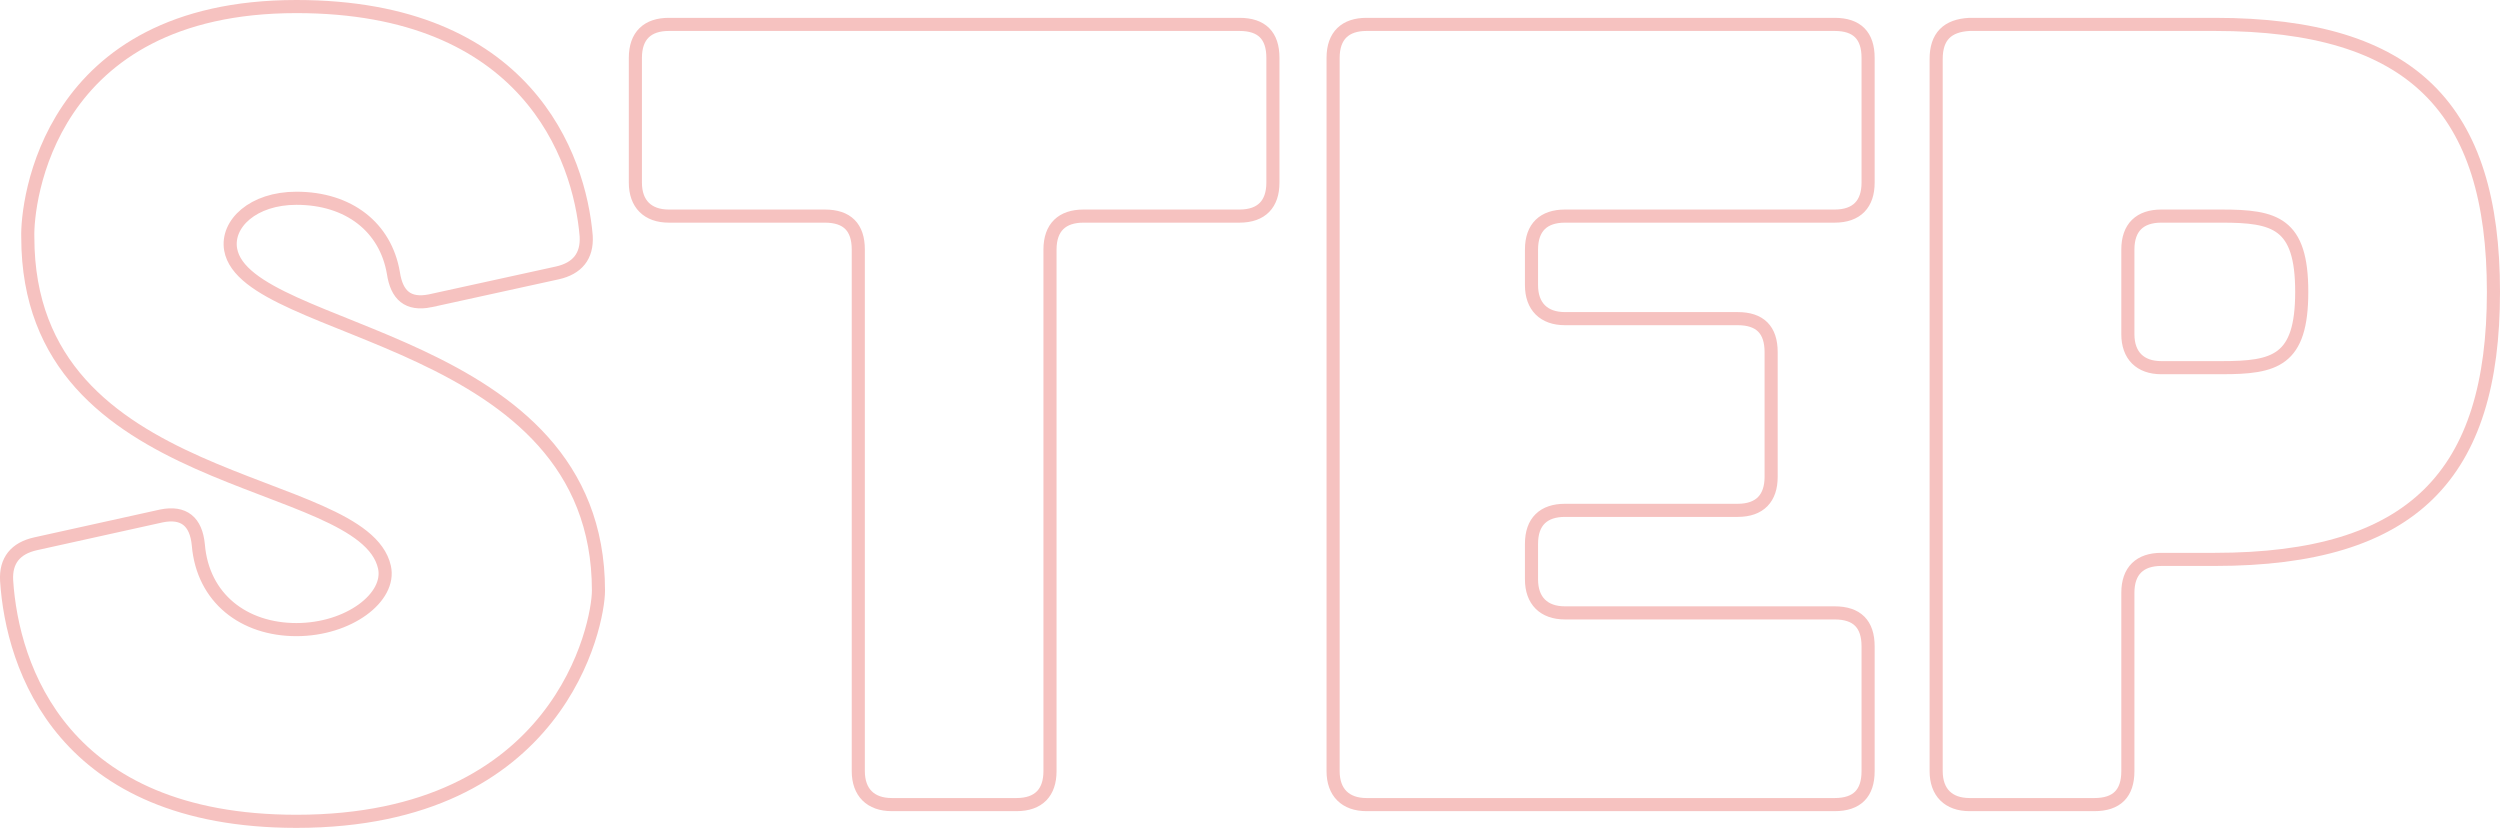 <?xml version="1.0" encoding="UTF-8"?>
<svg id="_レイヤー_2" data-name="レイヤー 2" xmlns="http://www.w3.org/2000/svg" viewBox="0 0 381.31 126.27">
  <defs>
    <style>
      .cls-1 {
        fill: none;
        stroke: #f6c2c0;
        stroke-miterlimit: 10;
        stroke-width: 2px;
      }
    </style>
  </defs>
  <g id="_ベース" data-name="ベース">
    <g>
      <path class="cls-1" d="M65.61,45.88c-3.4.68-5.1-.85-5.61-4.25-1.19-6.97-6.8-11.39-14.79-11.39-6.63,0-10.71,3.91-10.03,7.82,2.38,13.26,56.1,12.92,56.1,52.02,0,5.1-5.78,35.19-46.07,35.19C9.51,125.27,1.86,101.81,1.01,88.55c-.17-3.06,1.36-4.93,4.42-5.61l19.21-4.25c3.4-.68,5.27.85,5.61,4.42.68,8.16,6.97,12.92,14.96,12.92s14.45-4.93,13.43-9.52c-3.23-14.45-54.4-11.22-54.4-50.32C4.07,31.09,7.13,1,45.21,1c35.02,0,43.18,22.78,44.2,35.02.17,3.06-1.36,4.93-4.42,5.61l-19.38,4.25Z"/>
      <path class="cls-1" d="M130.91,38.06c0-3.4-1.7-5.1-5.1-5.1h-23.8c-3.23,0-5.1-1.87-5.1-5.1V8.82c0-3.4,1.87-5.1,5.1-5.1h87.04c3.4,0,5.1,1.7,5.1,5.1v19.04c0,3.23-1.7,5.1-5.1,5.1h-23.8c-3.23,0-5.1,1.7-5.1,5.1v79.56c0,3.23-1.7,5.1-5.1,5.1h-19.04c-3.23,0-5.1-1.87-5.1-5.1V38.06Z"/>
      <path class="cls-1" d="M279.83,3.72c3.4,0,5.1,1.7,5.1,5.1v19.04c0,3.23-1.7,5.1-5.1,5.1h-41.14c-3.23,0-5.1,1.7-5.1,5.1v5.44c0,3.23,1.87,5.1,5.1,5.1h26.35c3.4,0,5.1,1.7,5.1,5.1v19.04c0,3.23-1.7,5.1-5.1,5.1h-26.35c-3.23,0-5.1,1.7-5.1,5.1v5.44c0,3.23,1.87,5.1,5.1,5.1h41.14c3.4,0,5.1,1.7,5.1,5.1v19.04c0,3.4-1.7,5.1-5.1,5.1h-71.4c-3.23,0-5.1-1.87-5.1-5.1V8.82c0-3.4,1.87-5.1,5.1-5.1h71.4Z"/>
      <path class="cls-1" d="M337.81,3.72c30.26,0,42.5,12.92,42.5,40.8s-12.24,40.8-42.5,40.8h-8.16c-3.23,0-5.1,1.7-5.1,5.1v27.2c0,3.4-1.7,5.1-5.1,5.1h-19.04c-3.23,0-5.1-1.87-5.1-5.1V8.99c0-3.4,1.7-5.1,5.1-5.27h37.4ZM338.83,56.08c8.16,0,12.24-1.02,12.24-11.56s-4.08-11.56-12.24-11.56h-9.18c-3.23,0-5.1,1.7-5.1,5.1v12.92c0,3.23,1.87,5.1,5.1,5.1h9.18Z"/>
    </g>
  </g>
</svg>